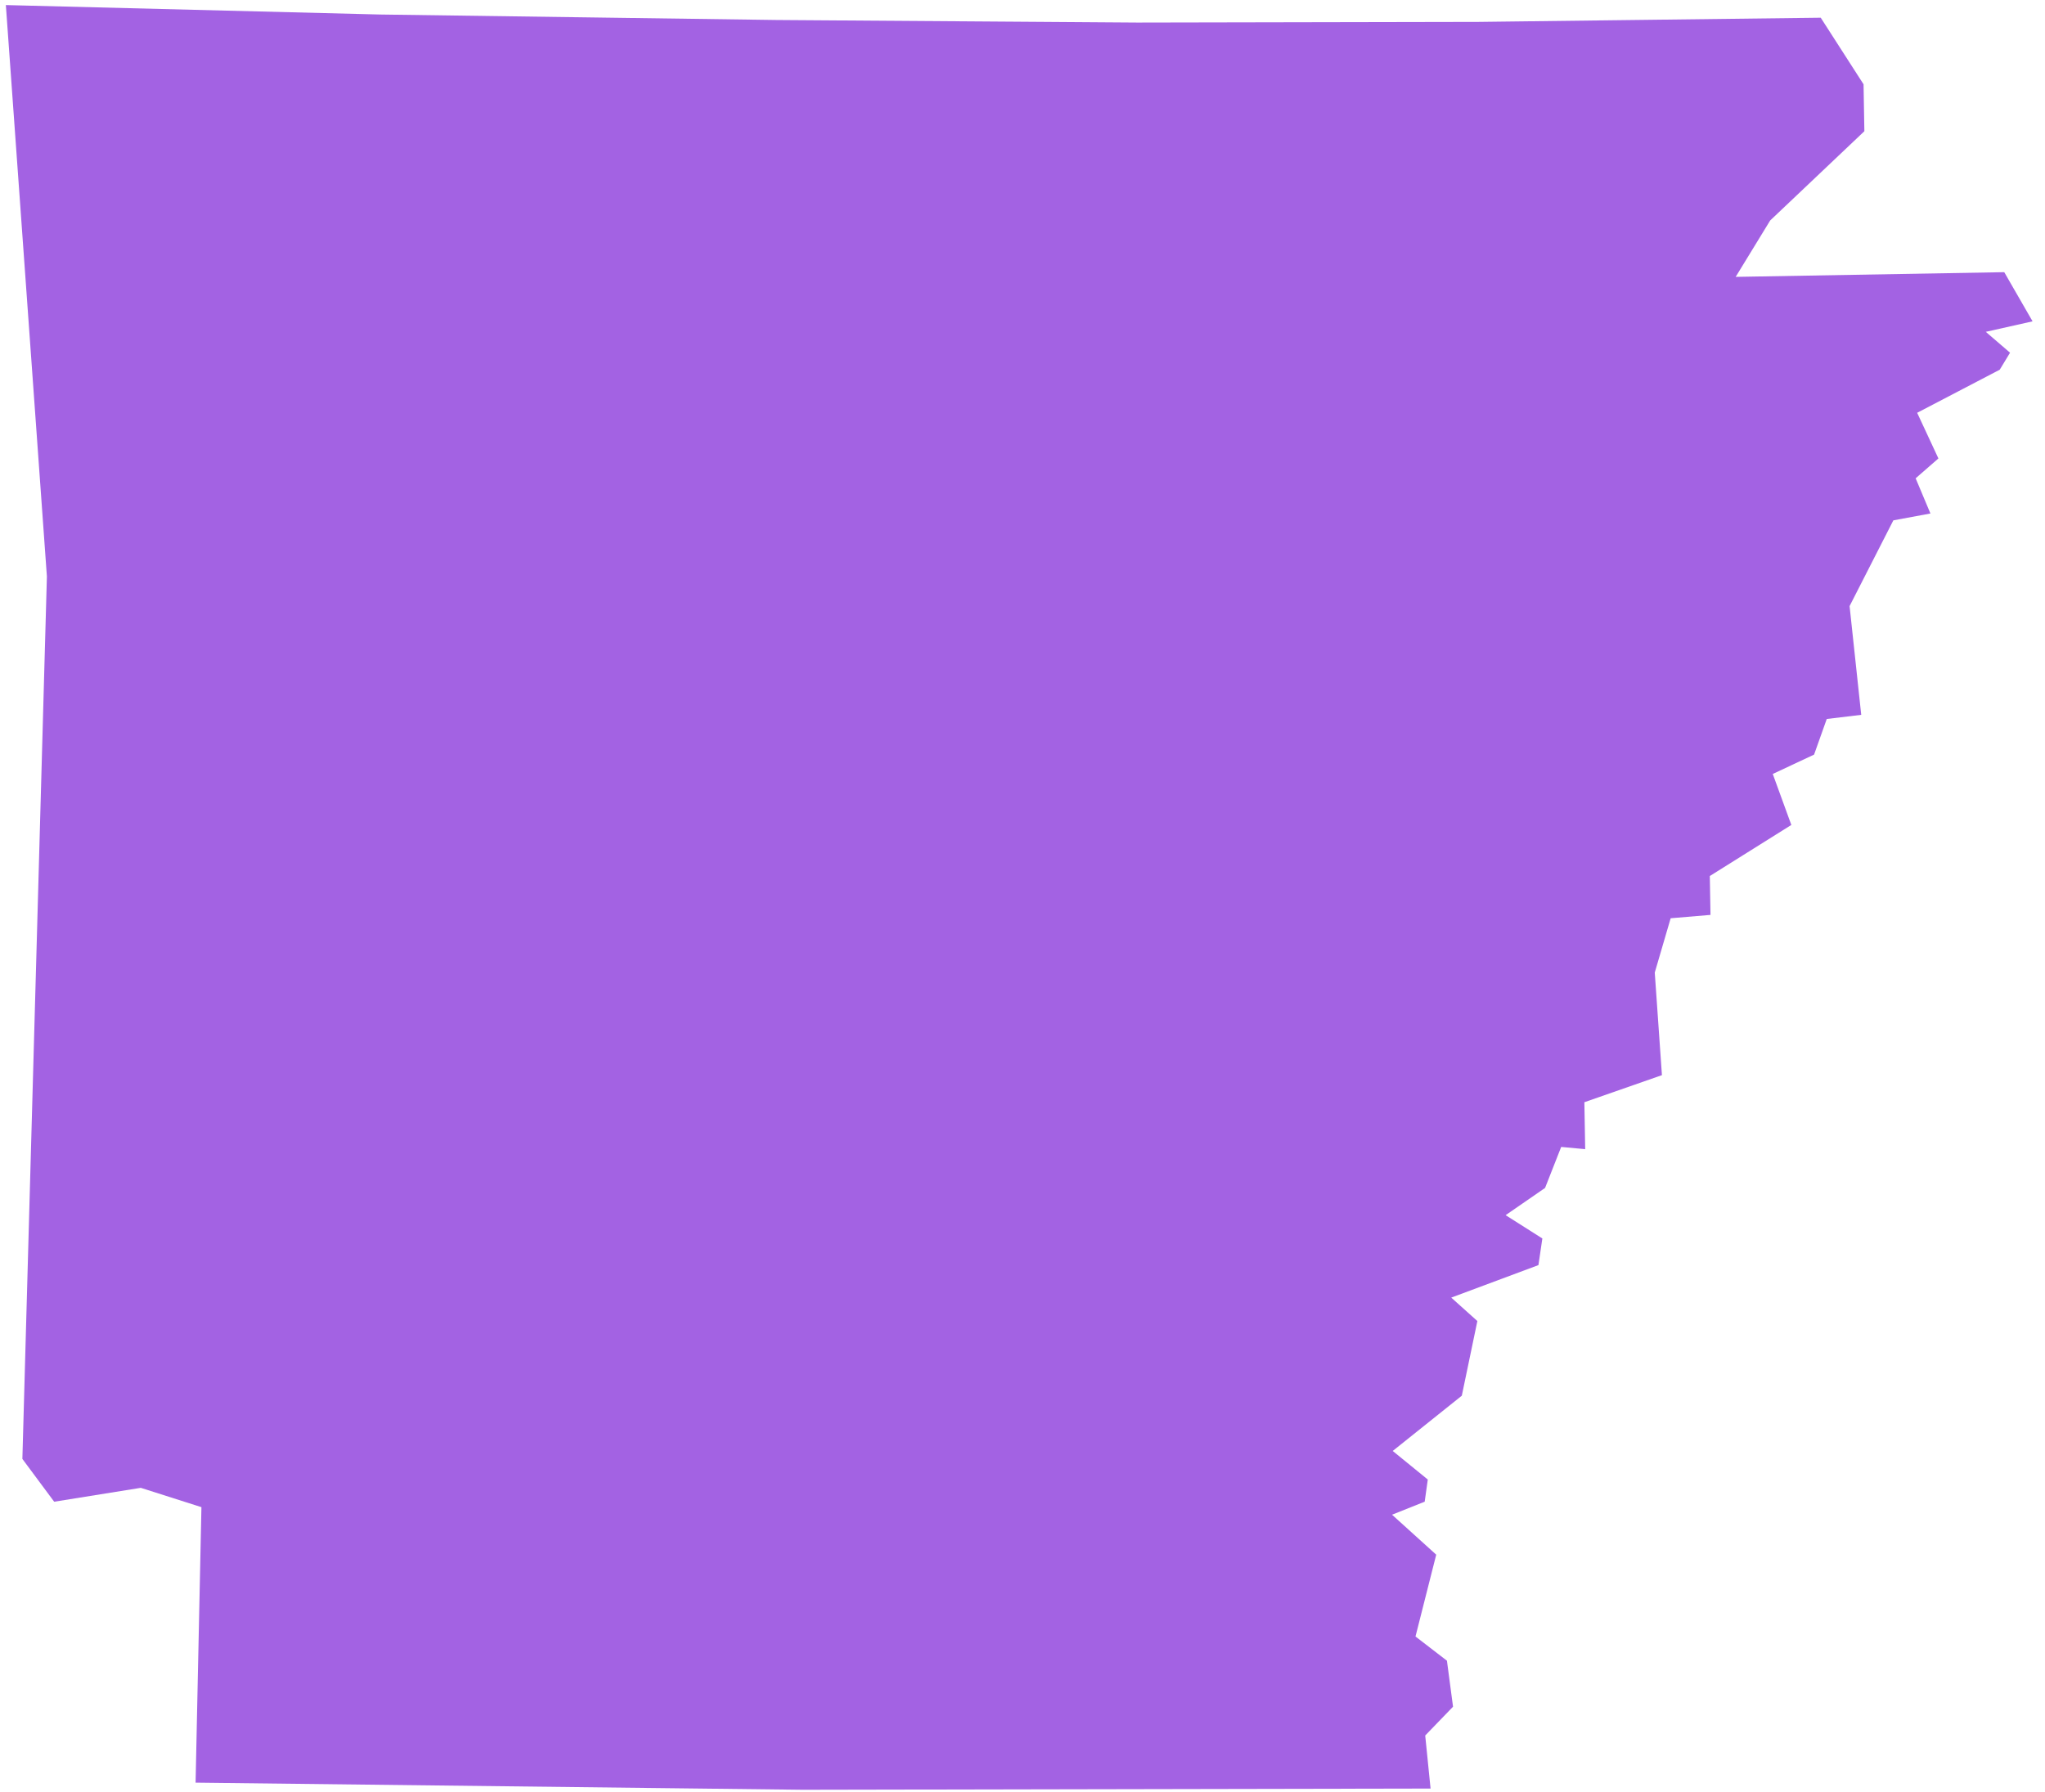 <svg width="162" height="142" viewBox="0 0 162 142" fill="none" xmlns="http://www.w3.org/2000/svg">
<path d="M132.346 72.751L135.501 72.486L135.447 69.406L141.905 65.359L140.434 61.319L143.707 59.786L144.711 56.963L147.442 56.636L146.52 48.02L149.987 41.227L152.924 40.683L151.753 37.895L153.556 36.322L151.873 32.705L158.414 29.291L159.231 27.944L157.309 26.291L161.015 25.459L158.772 21.564L137.496 21.936L140.229 17.468L147.691 10.395L147.626 6.678L144.234 1.403L117.13 1.735L90.097 1.787L61.514 1.584L30.113 1.15L0.464 0.402L3.715 45.673L1.773 115.588L4.292 118.979L11.153 117.878L15.957 119.409L15.494 141.236L63.608 141.8L113.326 141.704L112.902 137.501L115.106 135.219L114.623 131.575L112.132 129.657L113.774 123.174L110.274 120.007L112.861 118.977L113.106 117.221L110.327 114.956L115.801 110.579L117.033 104.664L114.964 102.807L121.871 100.232L122.182 98.121L119.272 96.275L122.397 94.117L123.673 90.869L125.575 91.046L125.51 87.327L131.654 85.182L131.086 77.055L132.346 72.751Z" fill="#A362E3"/>
</svg>
